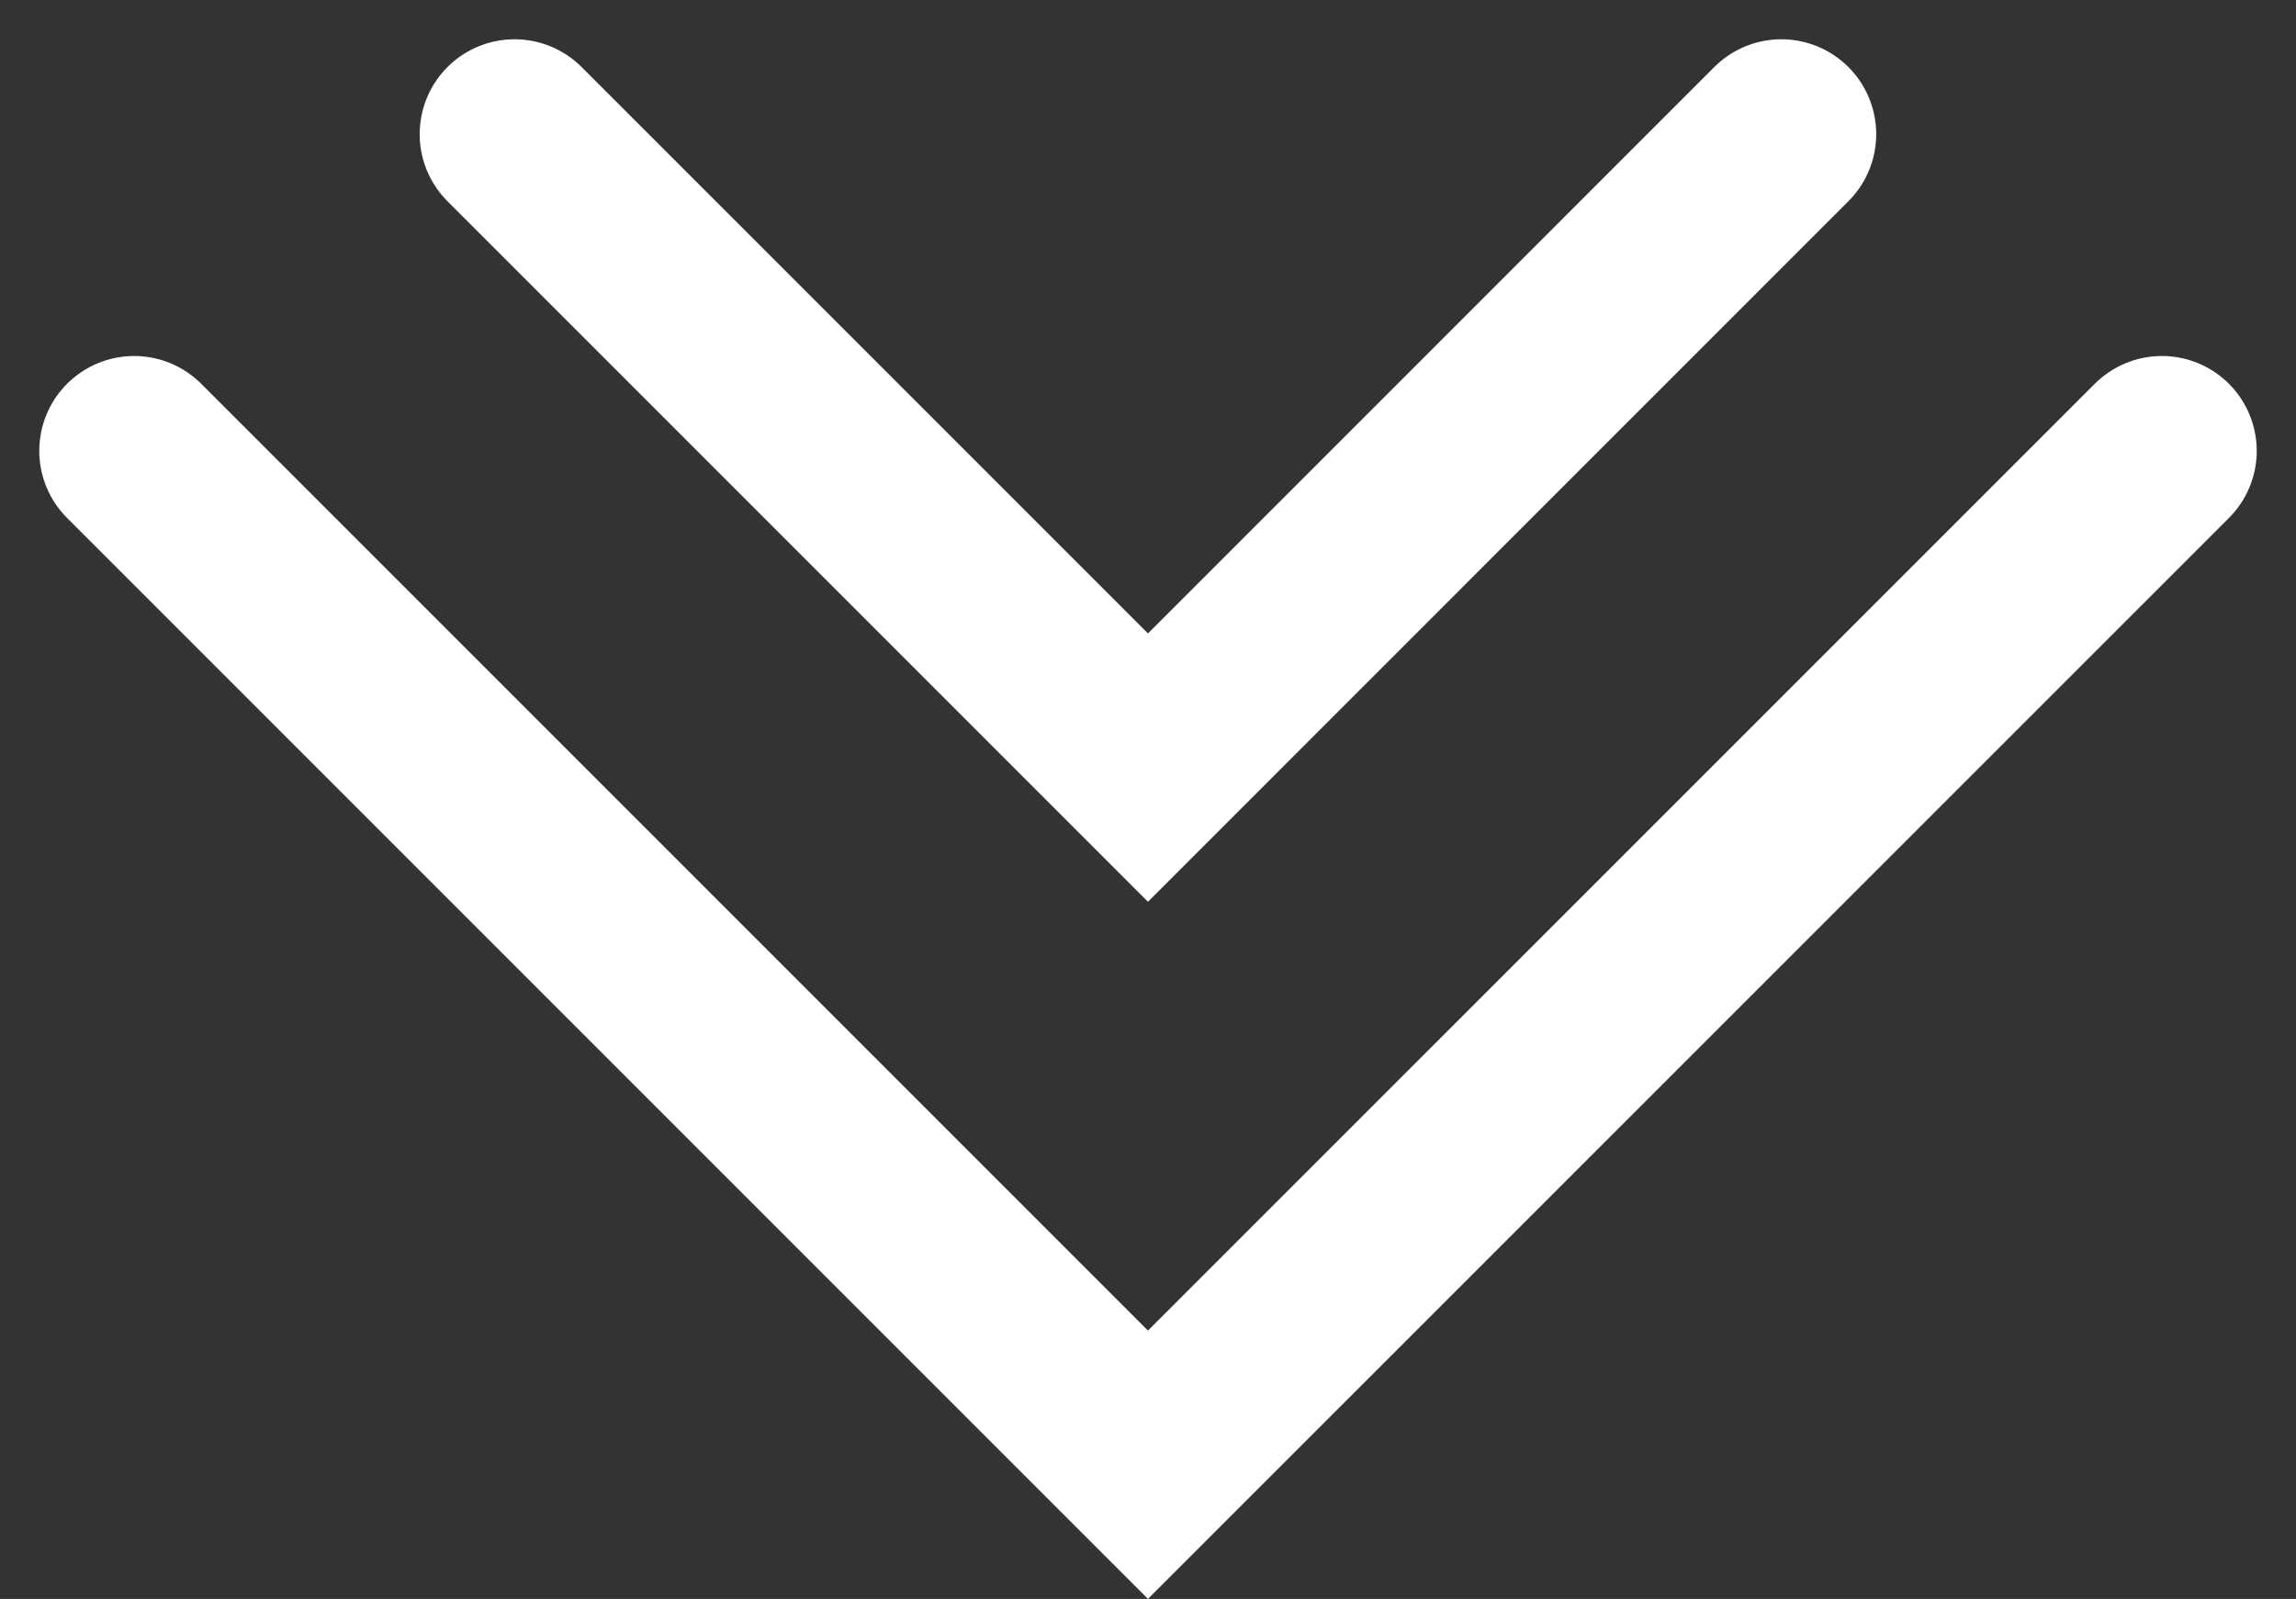 <svg xmlns="http://www.w3.org/2000/svg" width="36.305" height="25.282" viewBox="0 0 36.305 25.282">
  <rect x="0" y="0" width="36.305" height="25.282" fill="#333333" stroke="none"/>
  <g id="Raggruppa_46" data-name="Raggruppa 46" transform="translate(-941.848 -1033.871)">
    <path id="Tracciato_21" data-name="Tracciato 21" d="M8811,1418l16.031,16.031L8843.063,1418" transform="translate(-7867.031 -377)" fill="none" stroke="#fff" stroke-linecap="round" stroke-width="3"/>
    <path id="Tracciato_22" data-name="Tracciato 22" d="M8811,1418l10.016,10.016L8831.031,1418" transform="translate(-7861.016 -382.008)" fill="none" stroke="#fff" stroke-linecap="round" stroke-width="3"/>
  </g>
</svg>
